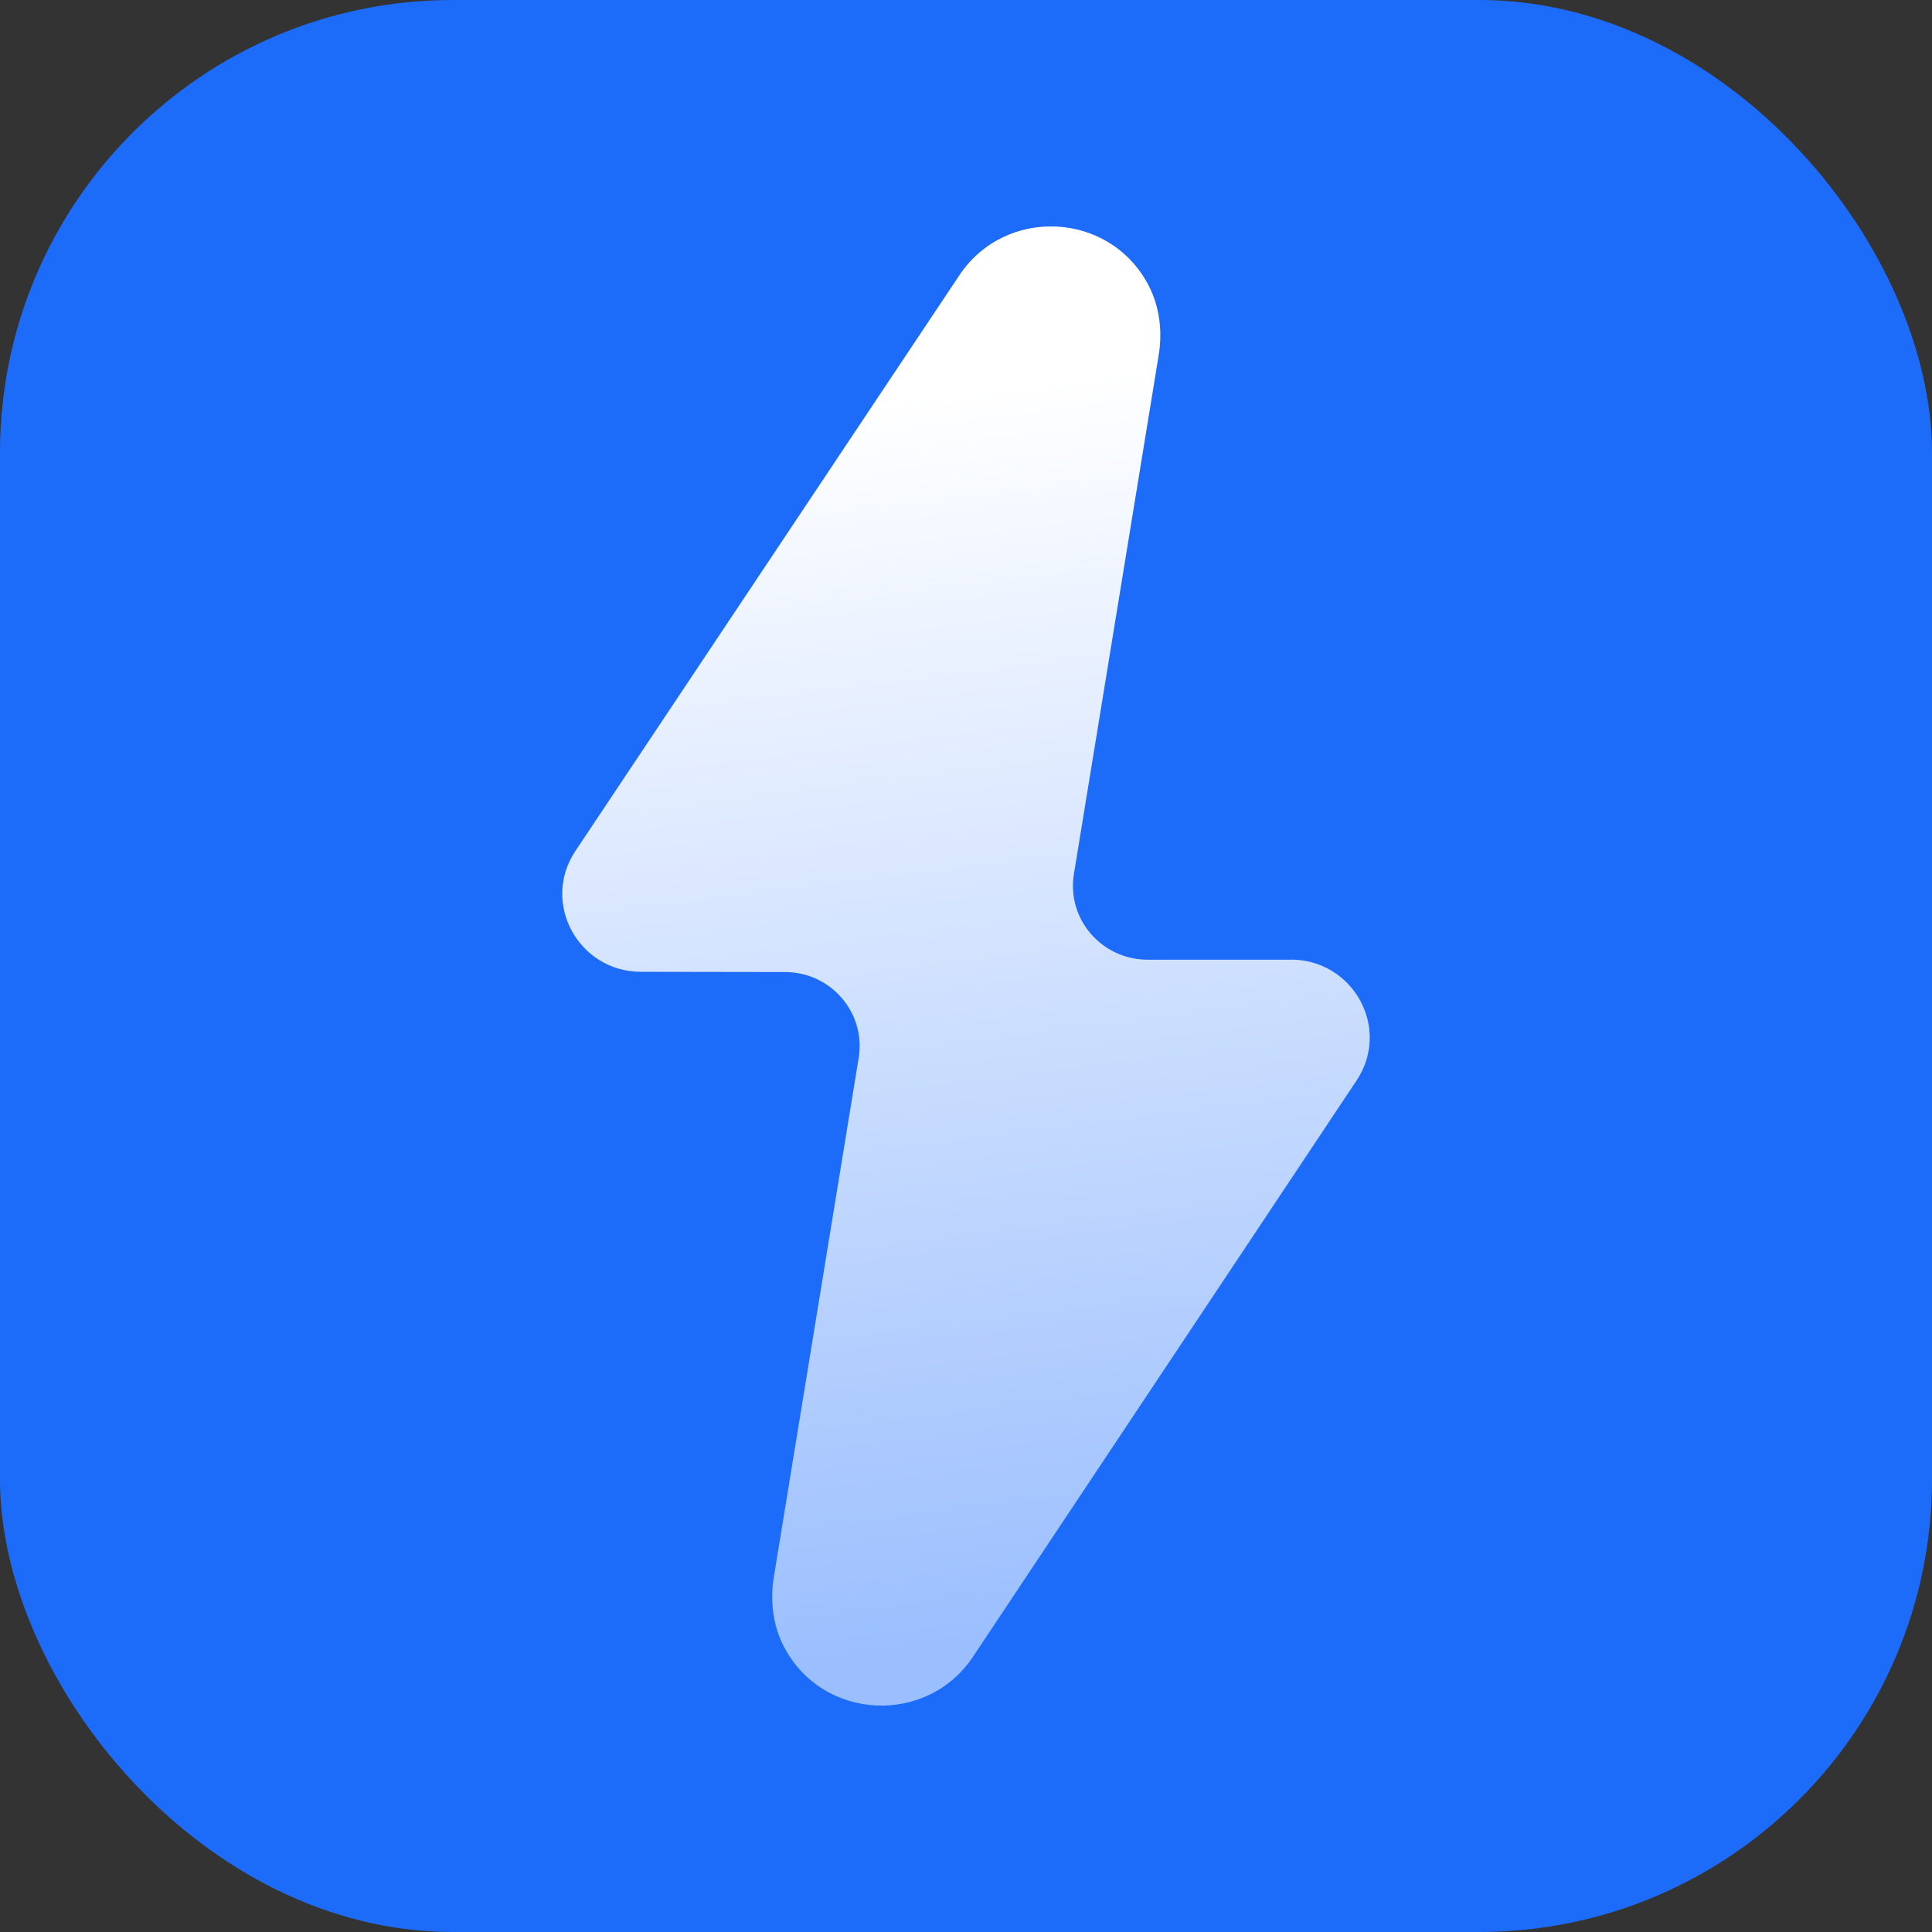 <svg width="512" height="512" viewBox="0 0 512 512" fill="none" xmlns="http://www.w3.org/2000/svg">
<rect x="0" y="0" width="512" height="512" fill="#333333" stroke="none"/>
<rect width="512" height="512" rx="120" fill="#1D6CF9"/>
<path d="M342.06 254.334H304.164C291.954 254.334 282.65 243.551 284.597 231.637L307.069 94.077C308.089 87.815 307.316 81.278 304.38 75.626C294.087 55.923 266.453 54.67 254.274 72.907L152.486 225.527C143.337 239.243 153.259 257.511 169.889 257.542L208.032 257.603C220.211 257.603 229.484 268.417 227.568 280.3L205.065 417.982C204.045 424.244 204.818 430.781 207.754 436.402C218.047 456.106 245.681 457.297 257.829 439.09L359.524 286.318C368.674 272.571 358.69 254.304 342.06 254.304V254.334Z" fill="url(#paint0_linear_78638_9622)"/>
<defs>
<linearGradient id="paint0_linear_78638_9622" x1="236.81" y1="106.205" x2="278.035" y2="435.515" gradientUnits="userSpaceOnUse">
<stop stop-color="white"/>
<stop offset="1" stop-color="#9ABEFE"/>
</linearGradient>
</defs>
</svg>
